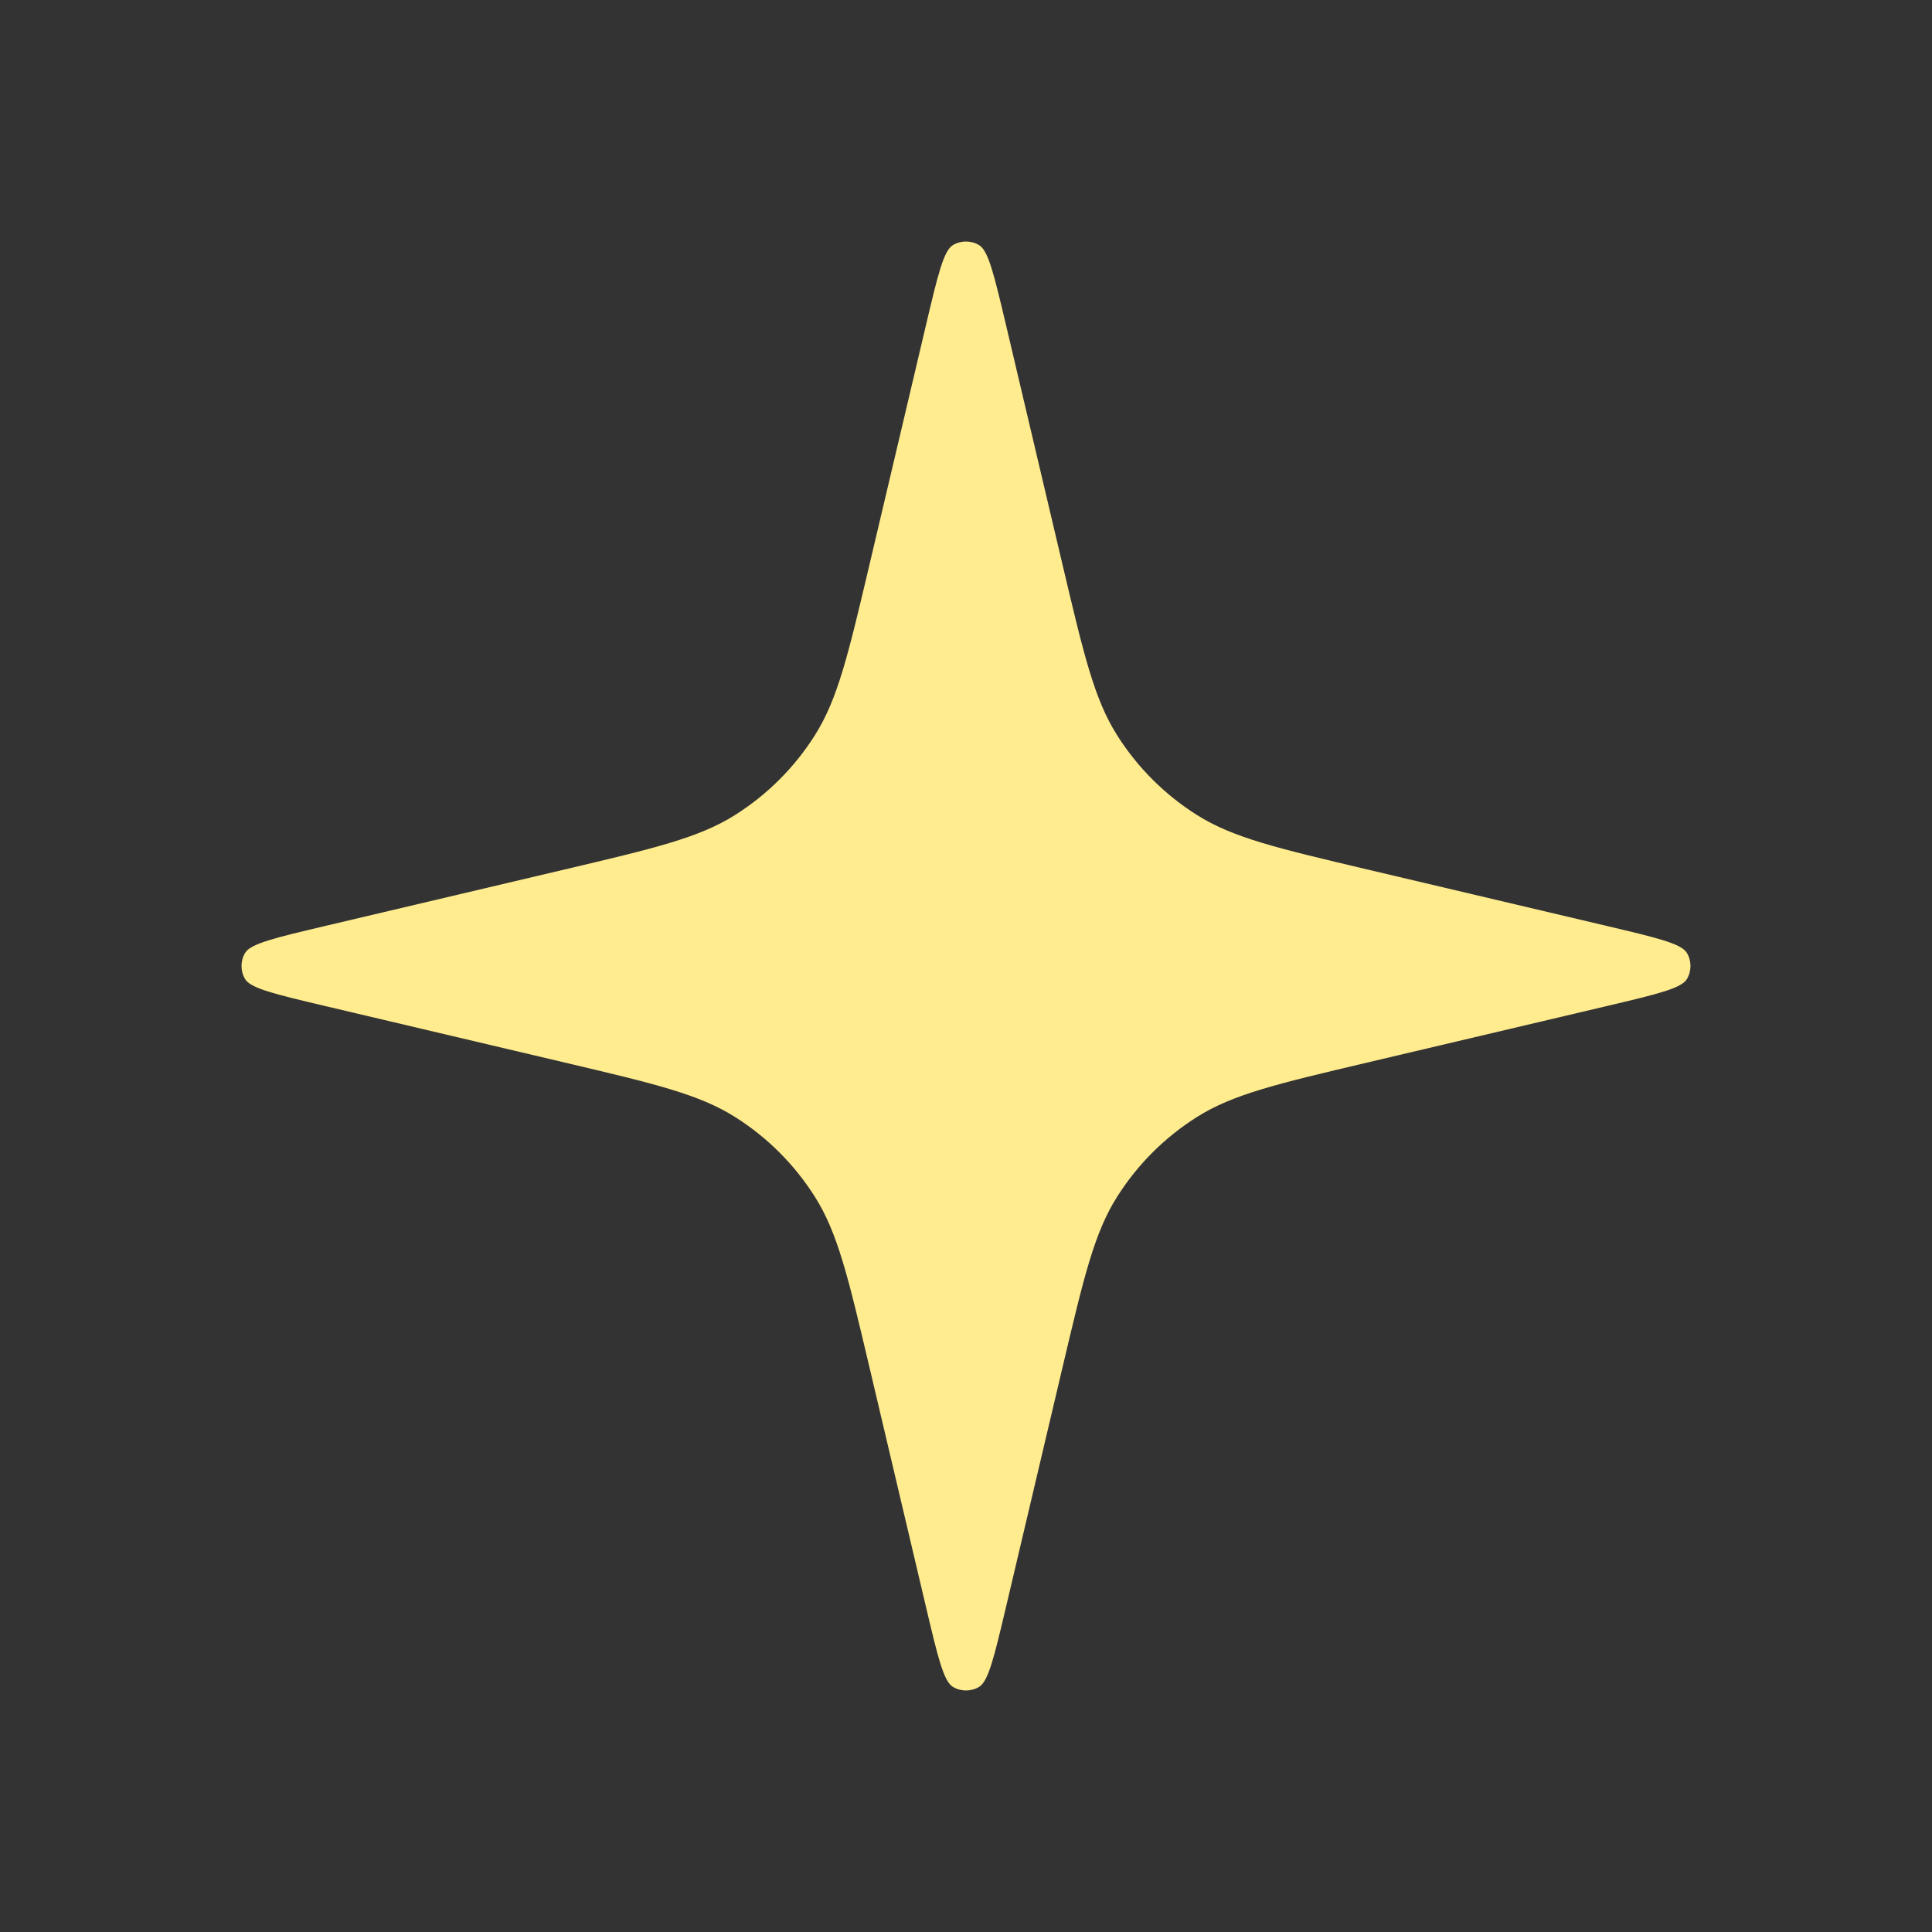 <?xml version="1.0" encoding="UTF-8"?> <svg xmlns="http://www.w3.org/2000/svg" width="28" height="28" viewBox="0 0 28 28" fill="none"><rect x="0" y="0" width="28" height="28" fill="#333333" stroke="none"/><path d="M13.422 4.703C13.591 3.989 13.675 3.632 13.811 3.552C13.927 3.483 14.073 3.483 14.189 3.552C14.325 3.632 14.409 3.989 14.578 4.703L15.4 8.188C15.706 9.484 15.858 10.132 16.191 10.657C16.485 11.122 16.878 11.515 17.343 11.809C17.868 12.142 18.516 12.294 19.812 12.6L23.297 13.422C24.011 13.591 24.368 13.675 24.448 13.811C24.517 13.927 24.517 14.073 24.448 14.189C24.368 14.325 24.011 14.409 23.297 14.578L19.812 15.4C18.516 15.706 17.868 15.858 17.343 16.191C16.878 16.485 16.485 16.878 16.191 17.343C15.858 17.868 15.706 18.516 15.4 19.812L14.578 23.297C14.409 24.011 14.325 24.368 14.189 24.448C14.073 24.517 13.927 24.517 13.811 24.448C13.675 24.368 13.591 24.011 13.422 23.297L12.6 19.812C12.294 18.516 12.142 17.868 11.809 17.343C11.515 16.878 11.122 16.485 10.657 16.191C10.132 15.858 9.484 15.706 8.188 15.4L4.703 14.578C3.989 14.409 3.632 14.325 3.552 14.189C3.483 14.073 3.483 13.927 3.552 13.811C3.632 13.675 3.989 13.591 4.703 13.422L8.188 12.6C9.484 12.294 10.132 12.142 10.657 11.809C11.122 11.515 11.515 11.122 11.809 10.657C12.142 10.132 12.294 9.484 12.6 8.188L13.422 4.703Z" fill="#FFEC8F"></path></svg> 